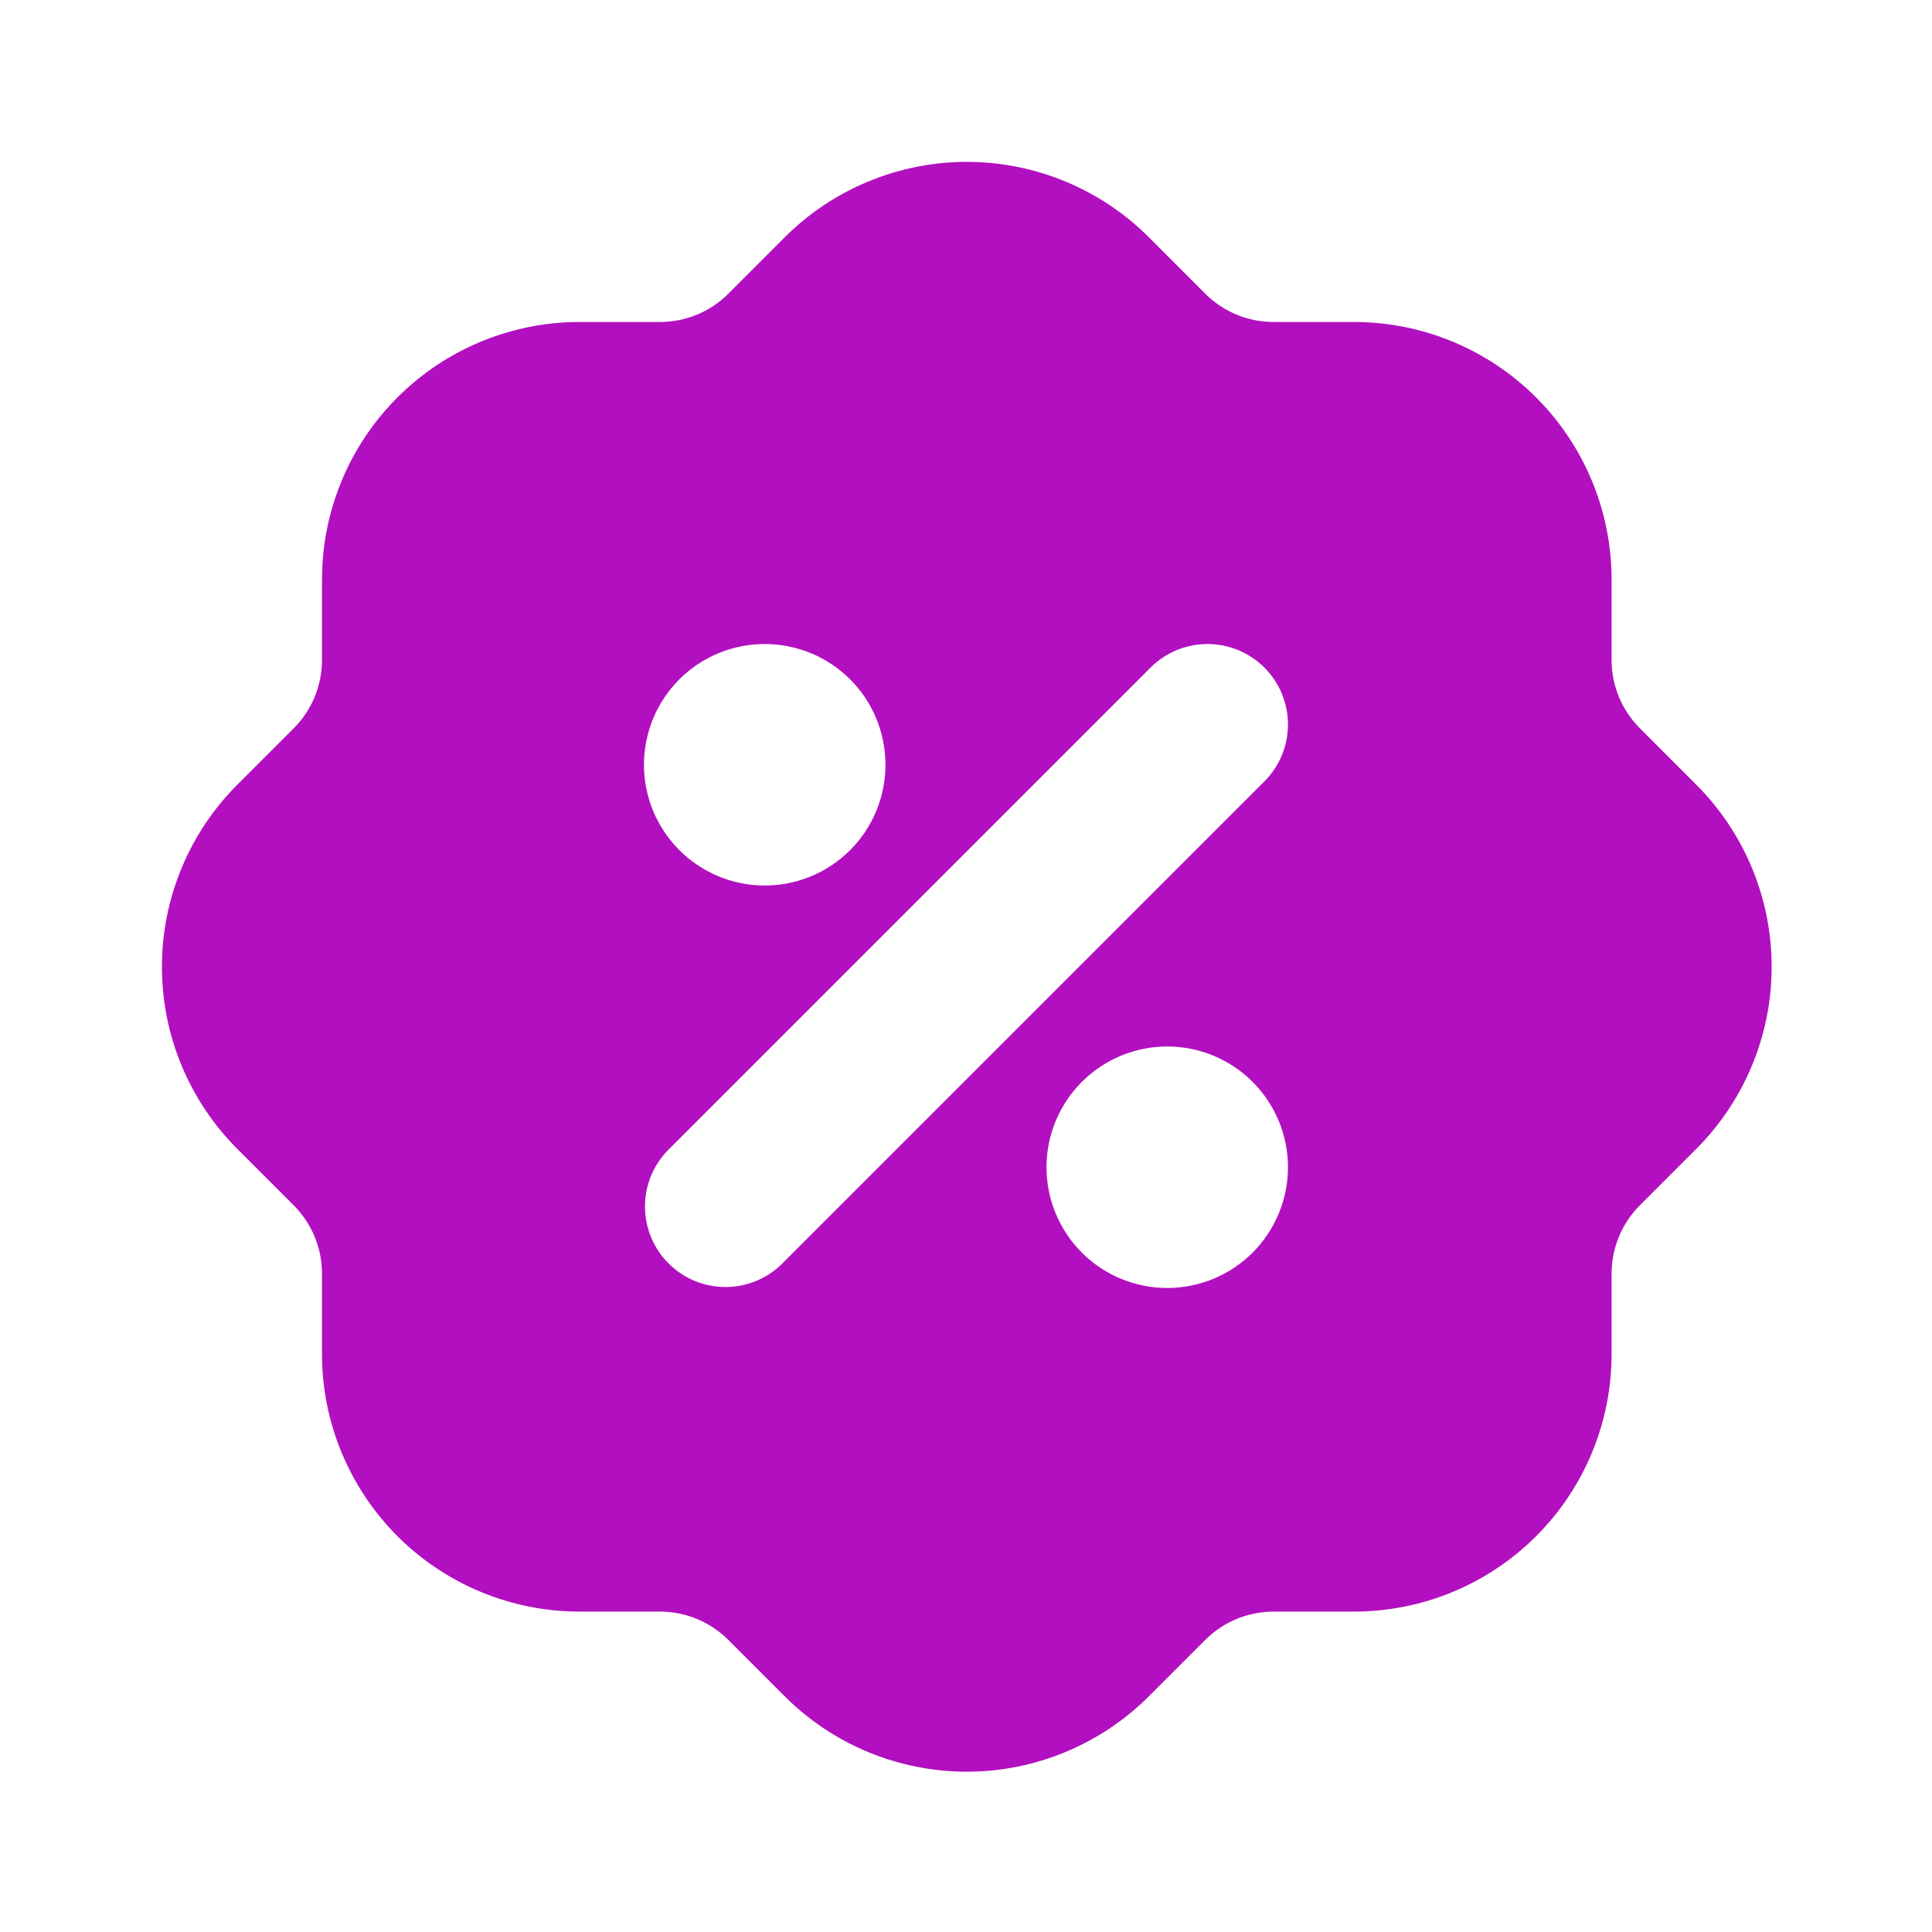 <?xml version="1.0" encoding="UTF-8"?> <svg xmlns="http://www.w3.org/2000/svg" width="32" height="32" viewBox="0 0 32 32" fill="none"><path d="M16.013 2.681C17.149 2.681 18.237 3.135 19.036 3.937L19.966 4.868C20.266 5.166 20.671 5.333 21.093 5.333H22.426C23.558 5.333 24.643 5.783 25.443 6.583C26.244 7.383 26.693 8.468 26.693 9.6V10.933C26.693 11.355 26.861 11.76 27.156 12.057L28.086 12.988C28.485 13.384 28.801 13.855 29.017 14.374C29.233 14.893 29.344 15.45 29.344 16.011C29.345 16.573 29.234 17.13 29.018 17.649C28.803 18.168 28.487 18.639 28.089 19.036L27.158 19.967C26.861 20.266 26.693 20.671 26.693 21.093V22.427C26.693 23.558 26.244 24.643 25.443 25.444C24.643 26.244 23.558 26.693 22.426 26.693H21.093C20.672 26.694 20.268 26.86 19.969 27.156L19.038 28.087C18.642 28.485 18.171 28.801 17.652 29.017C17.133 29.233 16.577 29.345 16.015 29.345C15.453 29.345 14.896 29.234 14.377 29.019C13.858 28.803 13.387 28.488 12.99 28.089L12.06 27.159C11.76 26.861 11.355 26.694 10.933 26.693H9.6C8.468 26.693 7.383 26.244 6.583 25.444C5.783 24.643 5.333 23.558 5.333 22.427V21.093C5.333 20.672 5.166 20.269 4.87 19.969L3.94 19.039C3.541 18.642 3.225 18.171 3.009 17.652C2.793 17.134 2.682 16.577 2.682 16.015C2.681 15.453 2.792 14.897 3.008 14.378C3.223 13.859 3.539 13.387 3.937 12.991L4.868 12.06C5.165 11.761 5.333 11.356 5.333 10.933V9.6L5.34 9.357C5.402 8.269 5.877 7.247 6.67 6.498C7.462 5.75 8.51 5.333 9.6 5.333H10.933C11.354 5.333 11.758 5.167 12.057 4.871L12.988 3.94C13.384 3.541 13.855 3.225 14.375 3.009C14.894 2.793 15.451 2.681 16.013 2.681ZM19.333 17.333C18.803 17.333 18.294 17.544 17.919 17.919C17.544 18.294 17.333 18.803 17.333 19.333C17.333 19.864 17.544 20.372 17.919 20.748C18.294 21.123 18.803 21.333 19.333 21.333C19.863 21.333 20.372 21.123 20.747 20.748C21.122 20.372 21.333 19.864 21.333 19.333C21.333 18.803 21.122 18.294 20.747 17.919C20.372 17.544 19.863 17.333 19.333 17.333ZM20.942 11.057C20.692 10.807 20.353 10.667 20 10.667C19.646 10.667 19.307 10.807 19.057 11.057L11.057 19.057C10.814 19.309 10.68 19.646 10.683 19.995C10.686 20.345 10.826 20.679 11.073 20.926C11.32 21.174 11.655 21.314 12.005 21.317C12.354 21.32 12.691 21.186 12.942 20.943L20.942 12.943C21.192 12.693 21.333 12.354 21.333 12C21.333 11.646 21.192 11.307 20.942 11.057ZM12.666 10.667C12.136 10.667 11.627 10.877 11.252 11.252C10.877 11.627 10.666 12.136 10.666 12.667C10.666 13.197 10.877 13.706 11.252 14.081C11.627 14.456 12.136 14.667 12.666 14.667C13.197 14.667 13.706 14.456 14.081 14.081C14.456 13.706 14.666 13.197 14.666 12.667C14.666 12.136 14.456 11.627 14.081 11.252C13.706 10.877 13.197 10.667 12.666 10.667Z" fill="#B20FC0"></path></svg> 